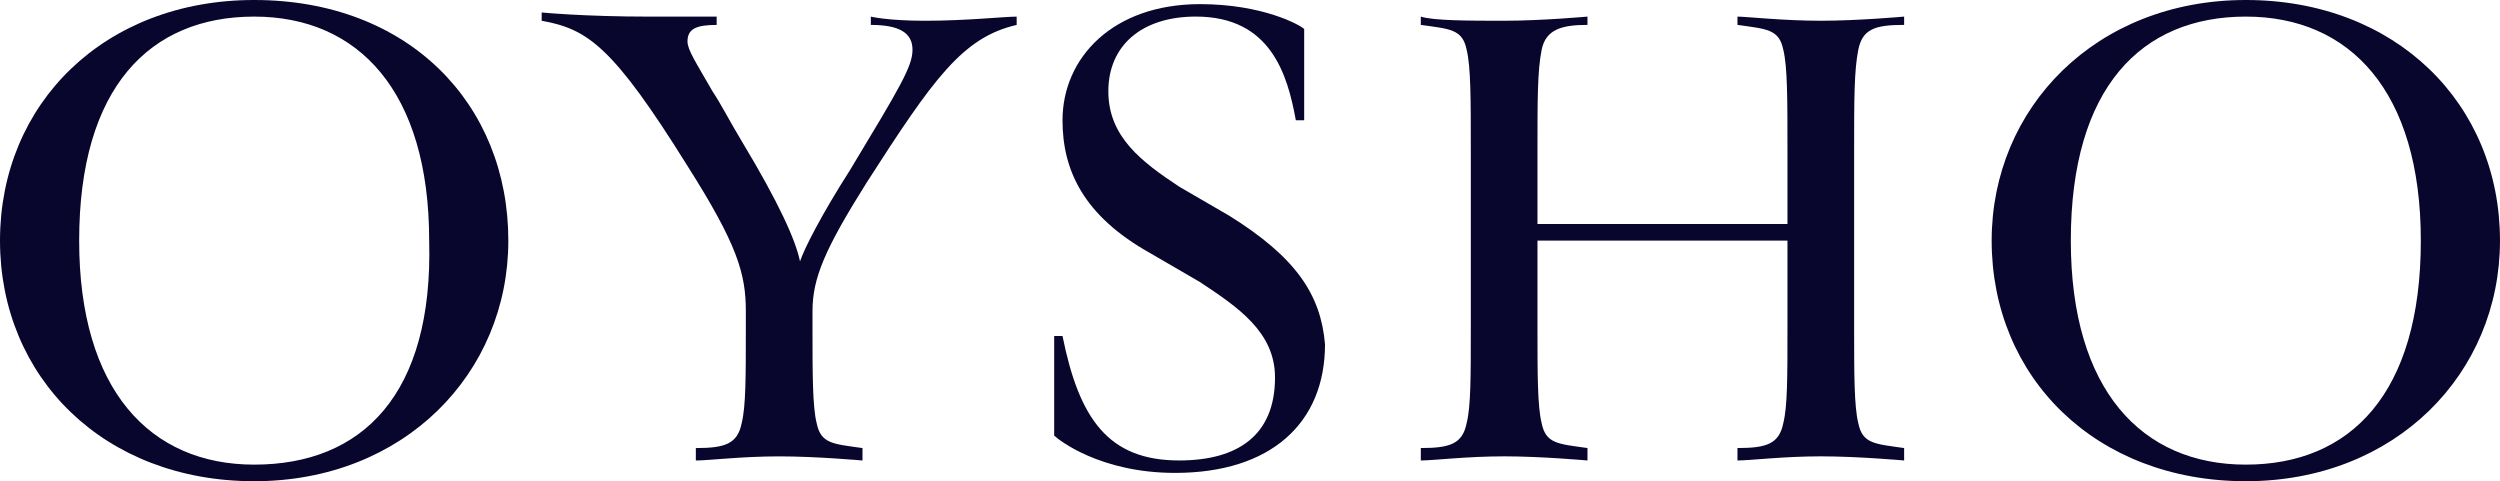 <?xml version="1.0" encoding="UTF-8"?> <svg xmlns="http://www.w3.org/2000/svg" width="213" height="41" viewBox="0 0 213 41" fill="none"><path d="M21.655 0C8.875 0 0 8.836 0 20.5C0 32.164 8.875 41 21.655 41C34.435 41 43.31 31.81 43.31 20.5C43.31 8.836 34.79 0 21.655 0ZM21.655 39.586C12.78 39.586 6.745 33.224 6.745 20.5C6.745 7.422 12.78 1.414 21.655 1.414C30.53 1.414 36.565 7.776 36.565 20.5C36.92 33.578 30.885 39.586 21.655 39.586Z" fill="#09062D"></path><path d="M74.195 1.416V2.123C76.68 2.123 77.745 2.83 77.745 4.244C77.745 5.657 76.68 7.425 72.42 14.493C69.935 18.381 68.515 21.209 68.16 22.269C67.805 20.502 66.385 17.321 63.19 12.019C62.125 10.252 61.415 8.838 60.705 7.778C59.285 5.304 58.575 4.244 58.575 3.537C58.575 2.476 59.285 2.123 61.06 2.123V1.416C61.06 1.416 57.865 1.416 55.38 1.416C49.7 1.416 46.15 1.062 46.15 1.062V1.769C50.055 2.476 52.185 3.89 58.575 14.14C62.835 20.856 63.545 23.33 63.545 26.511V27.925C63.545 32.166 63.545 34.64 63.19 36.054C62.835 37.821 61.77 38.175 59.285 38.175V39.235C60.35 39.235 63.19 38.882 66.385 38.882C69.58 38.882 73.485 39.235 73.485 39.235V38.175C71 37.821 69.935 37.821 69.58 36.054C69.225 34.64 69.225 31.812 69.225 27.925V26.511C69.225 23.683 70.29 21.209 73.84 15.554C79.52 6.718 82.005 3.183 86.62 2.123V1.416C85.555 1.416 82.36 1.769 78.81 1.769C75.615 1.769 74.195 1.416 74.195 1.416Z" fill="#09062D"></path><path d="M191.344 0C178.564 0 169.689 9.19 169.689 20.5C169.689 32.164 178.564 41 191.344 41C204.124 41 212.999 31.81 212.999 20.5C212.999 8.836 204.124 0 191.344 0ZM191.344 39.586C182.469 39.586 176.434 33.224 176.434 20.5C176.434 7.422 182.469 1.414 191.344 1.414C200.219 1.414 206.254 7.776 206.254 20.5C206.254 33.578 200.219 39.586 191.344 39.586Z" fill="#09062D"></path><path d="M104.726 18.377L100.466 15.903C97.271 13.783 94.431 11.662 94.431 7.774C94.431 3.886 97.271 1.412 101.886 1.412C108.276 1.412 109.696 6.36 110.406 10.248H111.116C111.116 9.895 111.116 8.481 111.116 6.36C111.116 3.886 111.116 2.472 111.116 2.472C110.761 2.119 107.566 0.352 102.241 0.352C94.786 0.352 90.526 4.946 90.526 10.248C90.526 14.489 92.301 18.377 97.981 21.558L102.241 24.033C105.436 26.153 108.631 28.274 108.631 32.162C108.631 37.11 105.436 39.231 100.466 39.231C94.431 39.231 91.946 35.696 90.526 28.627H89.816C89.816 29.688 89.816 31.102 89.816 32.869C89.816 35.343 89.816 37.11 89.816 37.11C90.171 37.464 93.721 40.291 100.111 40.291C108.276 40.291 112.891 36.05 112.891 29.334C112.536 25.093 110.406 21.912 104.726 18.377Z" fill="#09062D"></path><path d="M148.032 1.414V2.121C150.517 2.474 151.582 2.474 151.937 4.242C152.292 5.655 152.292 8.483 152.292 12.724V19.087H130.993V12.724C130.993 8.483 130.993 6.009 131.348 4.242C131.703 2.474 133.123 2.121 135.253 2.121V1.414C135.253 1.414 131.348 1.768 128.153 1.768C125.313 1.768 122.118 1.768 121.053 1.414V2.121C123.538 2.474 124.603 2.474 124.958 4.242C125.313 5.655 125.313 8.483 125.313 12.724V27.923C125.313 32.164 125.313 34.638 124.958 36.052C124.603 37.819 123.538 38.173 121.053 38.173V39.233C122.118 39.233 124.958 38.88 128.153 38.88C131.348 38.88 135.253 39.233 135.253 39.233V38.173C132.768 37.819 131.703 37.819 131.348 36.052C130.993 34.638 130.993 31.811 130.993 27.923V20.5H152.292V27.923C152.292 32.164 152.292 34.638 151.937 36.052C151.582 37.819 150.517 38.173 148.032 38.173V39.233C149.097 39.233 151.937 38.88 155.132 38.88C158.327 38.88 162.232 39.233 162.232 39.233V38.173C159.747 37.819 158.682 37.819 158.327 36.052C157.972 34.638 157.972 31.811 157.972 27.923V12.724C157.972 8.483 157.972 6.009 158.327 4.242C158.682 2.474 159.747 2.121 162.232 2.121V1.414C162.232 1.414 158.327 1.768 155.132 1.768C151.937 1.768 148.742 1.414 148.032 1.414Z" fill="#09062D"></path></svg> 